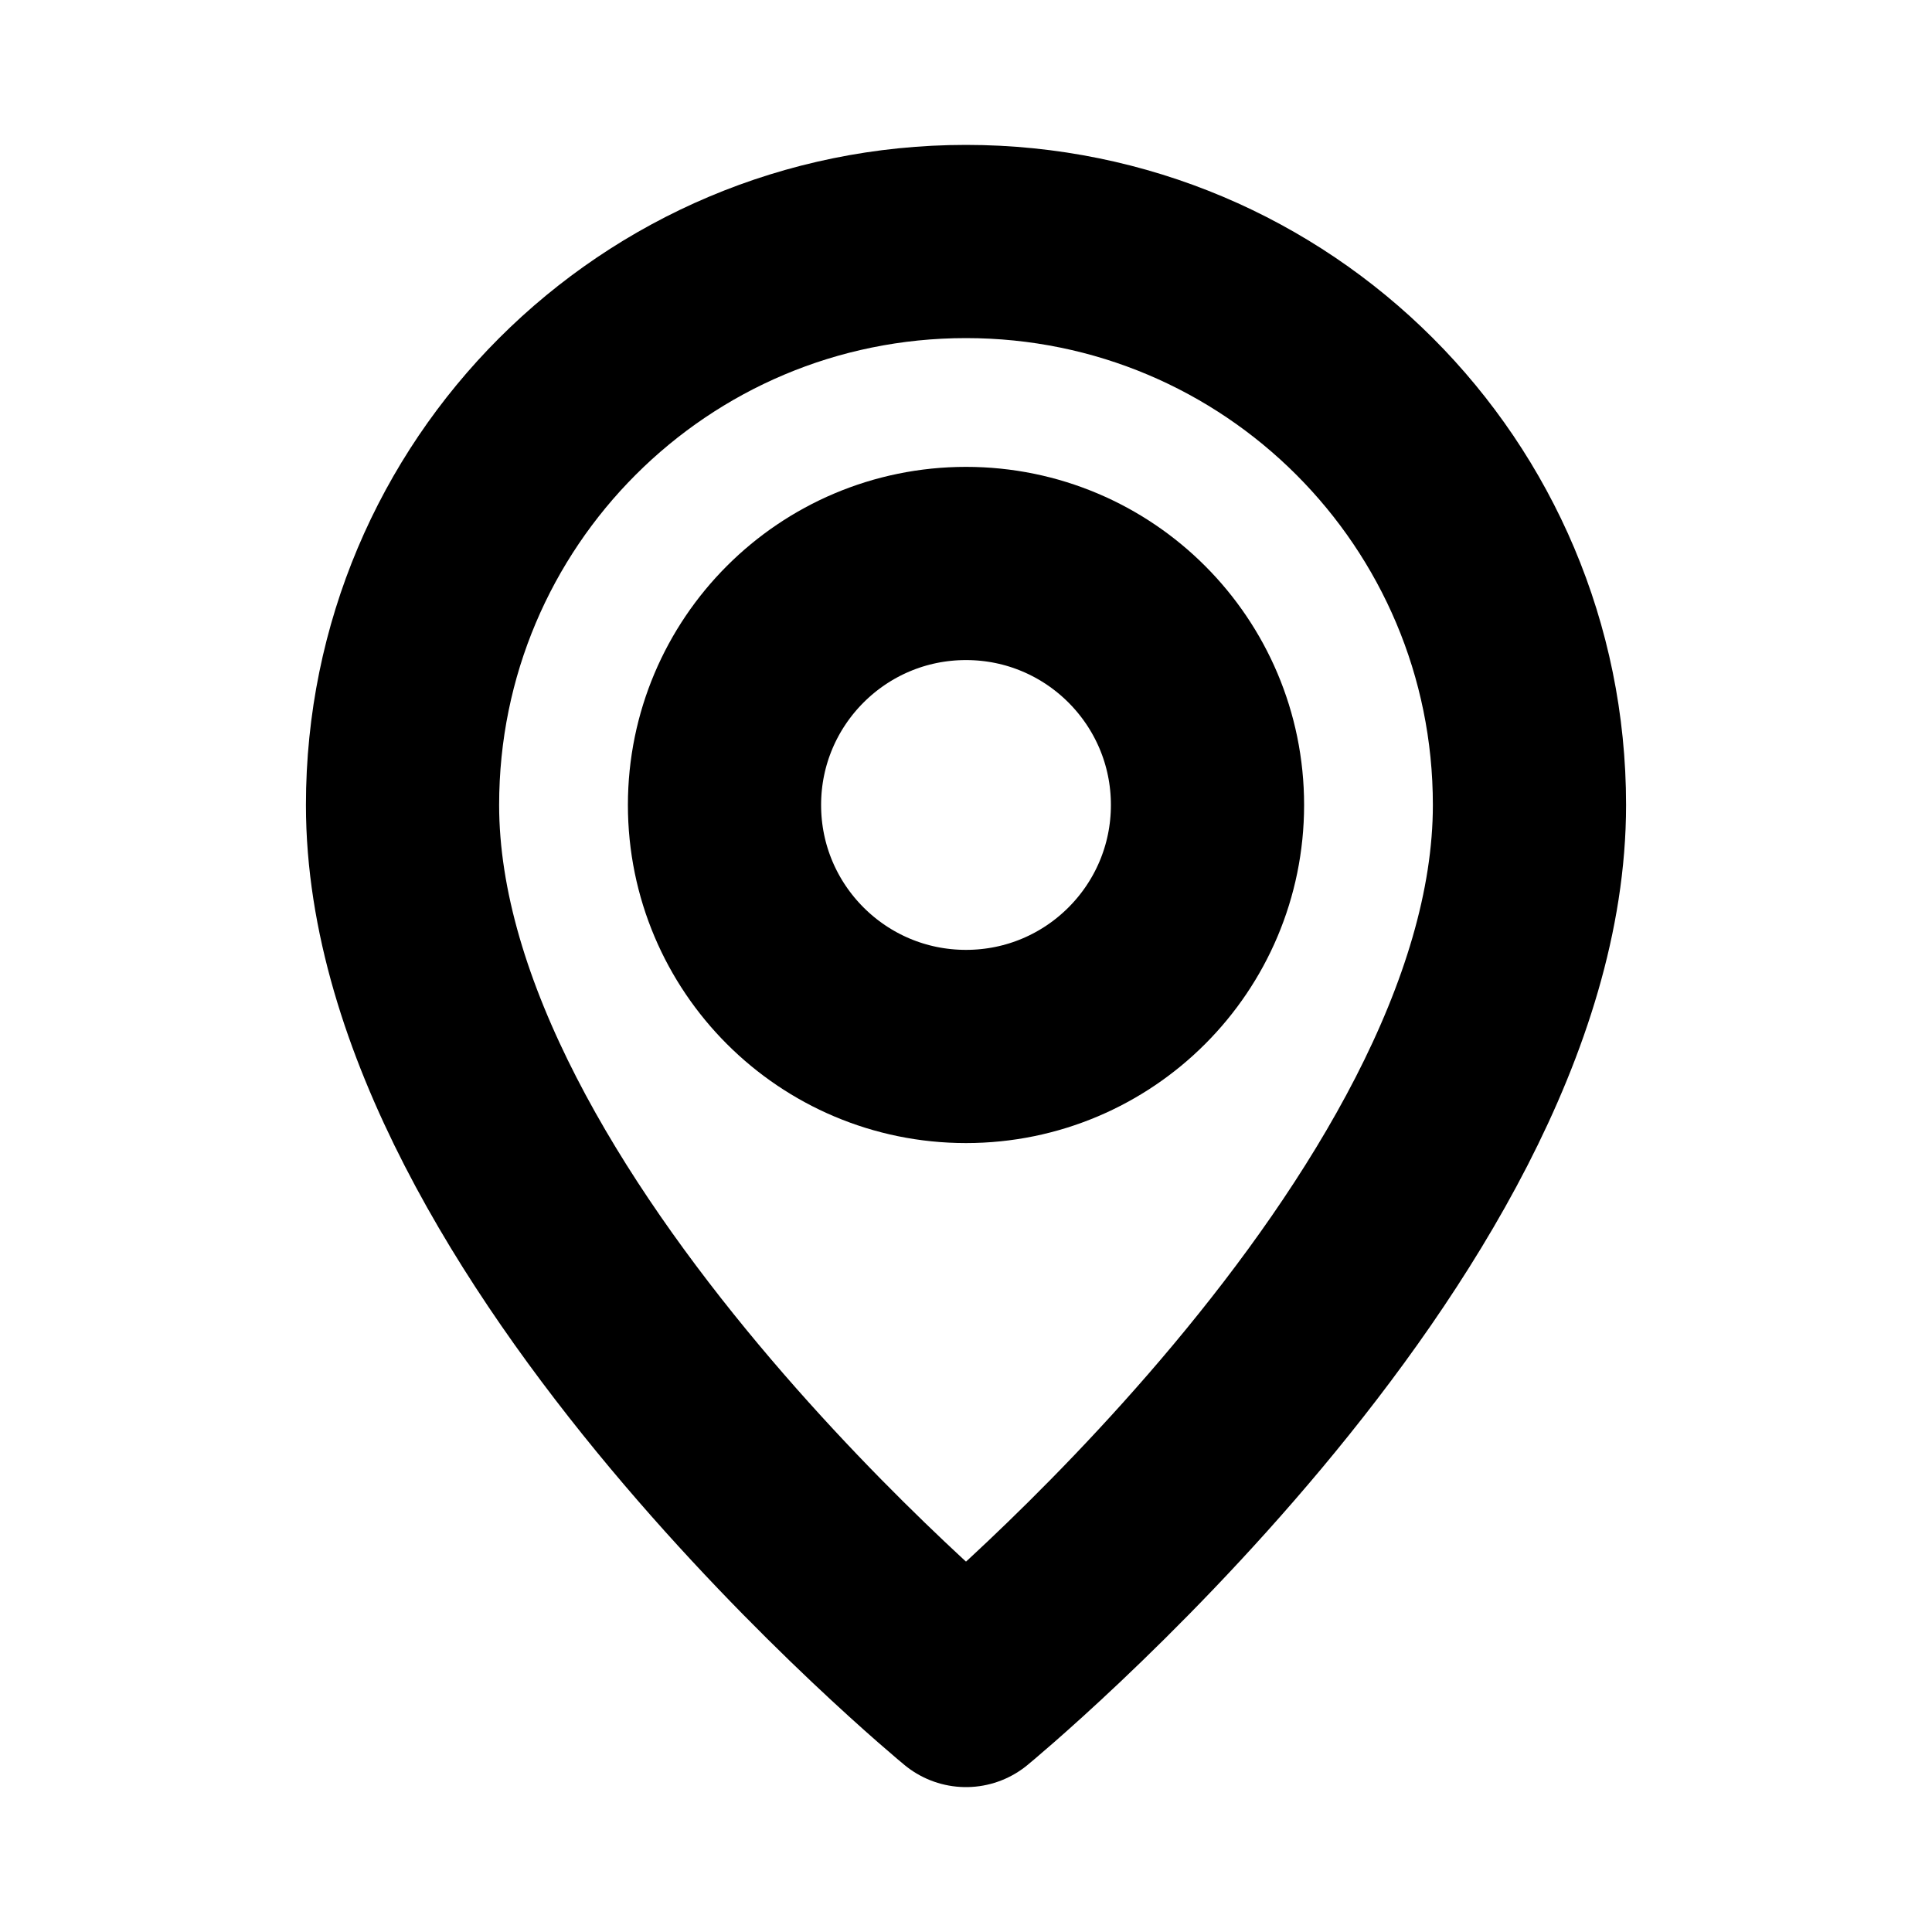 <svg xmlns="http://www.w3.org/2000/svg" width="20" height="20" viewBox="0 0 20 20" fill="none">
  <g clip-path="url(#clip0_119_2136)">
    <path
      d="M12.5 8.333C12.5 6.953 11.381 5.833 10 5.833C8.619 5.833 7.5 6.953 7.5 8.333C7.5 9.714 8.619 10.833 10 10.833C11.381 10.833 12.5 9.714 12.5 8.333Z"
      stroke="black" stroke-width="2" stroke-linecap="round" stroke-linejoin="round" />
    <path
      d="M10 17.5C10 17.5 4.167 12.708 4.167 8.333C4.167 5.108 6.775 2.5 10 2.5C13.225 2.5 15.833 5.108 15.833 8.333C15.833 12.708 10 17.5 10 17.5Z"
      stroke="black" stroke-width="2" stroke-linecap="round" stroke-linejoin="round" />
  </g>
  <defs>
    <clipPath id="clip0_119_2136">
      <rect width="20" height="20" fill="white" />
    </clipPath>
  </defs>
</svg>
